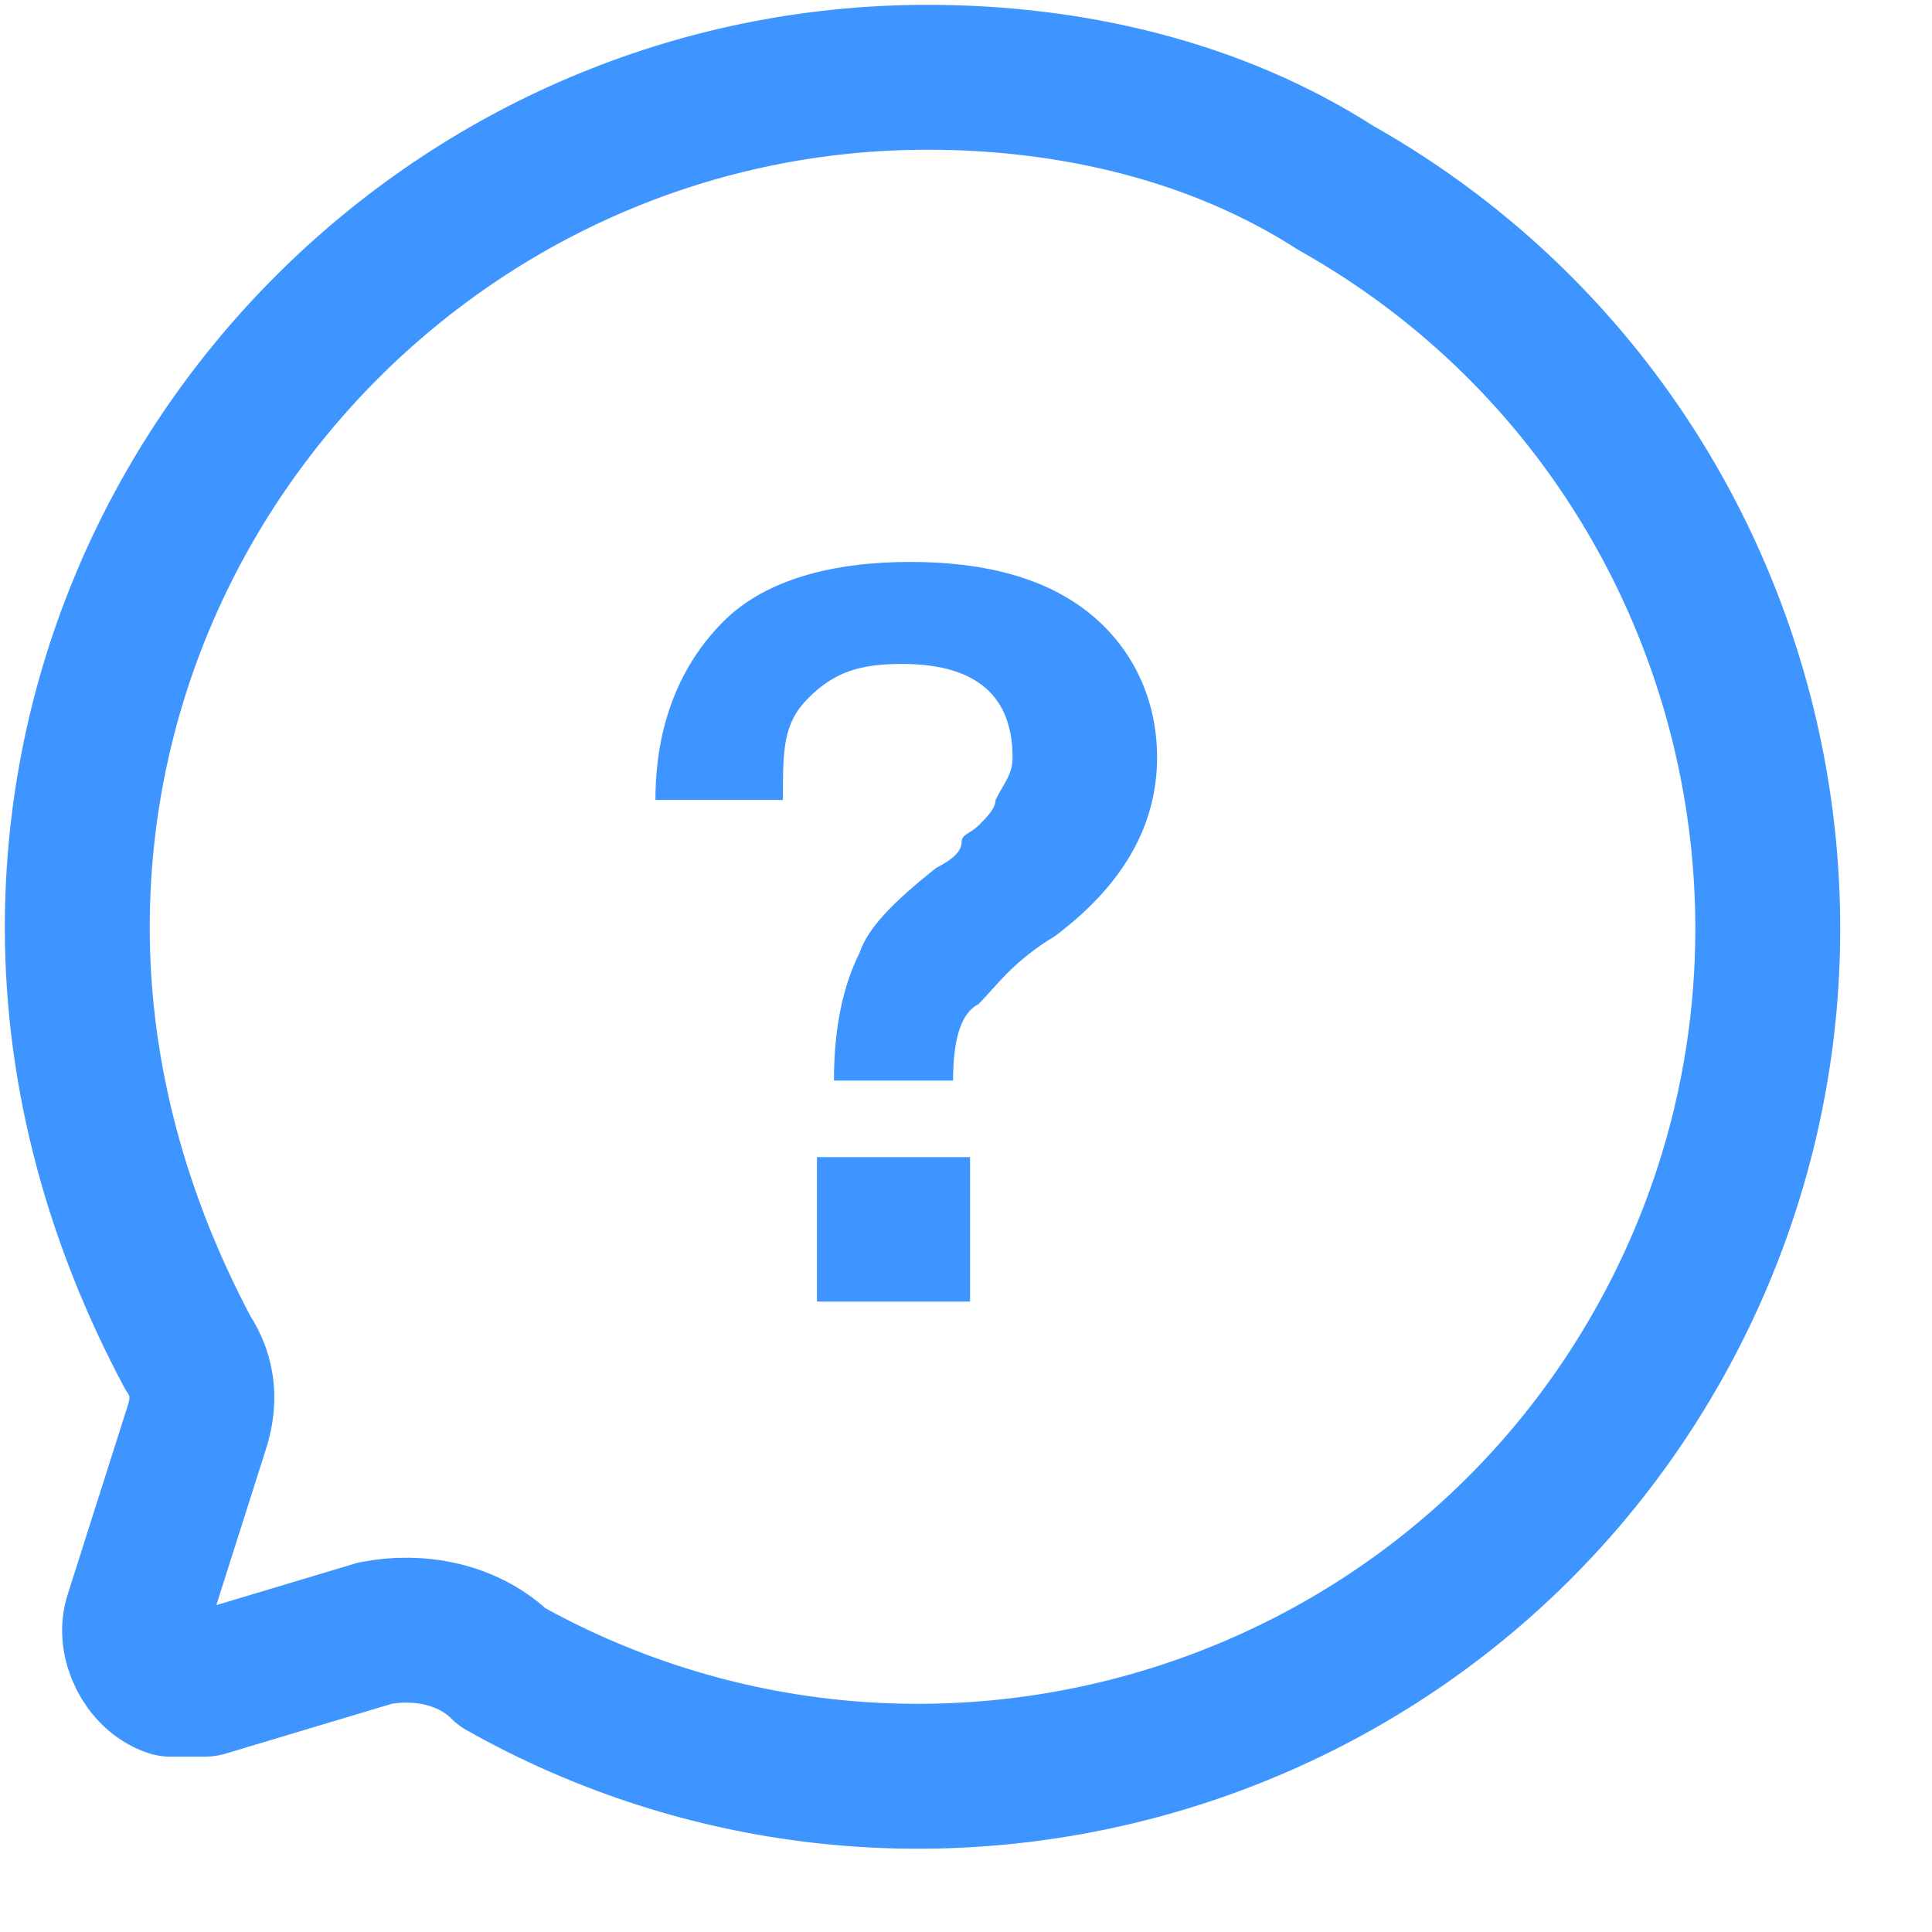 <?xml version="1.0" encoding="UTF-8"?>
<svg width="20px" height="20px" viewBox="0 0 20 20" version="1.1" xmlns="http://www.w3.org/2000/svg" xmlns:xlink="http://www.w3.org/1999/xlink">
    <title>icon-quest</title>
    <g id="Page-1" stroke="none" stroke-width="1" fill="none" fill-rule="evenodd">
        <g id="icon-quest" transform="translate(0.8, 0.8)">
            <g id="Group" stroke-linecap="round" stroke-linejoin="round" stroke="#3E95FF" stroke-width="1.5">
                <path d="M8.802,-5.86297704e-16 C3.961,-5.86297704e-16 0,3.961 0,8.802 L0,8.802 C0,10.386 0.44,11.882 1.144,13.202 C1.32,13.466 1.32,13.73 1.232,13.994 L0.616,15.931 C0.528,16.195 0.704,16.547 0.968,16.635 C1.056,16.635 1.232,16.635 1.32,16.635 L3.081,16.107 C3.521,16.019 4.049,16.107 4.401,16.459 C8.625,18.835 13.994,17.339 16.371,13.114 C18.747,8.89 17.251,3.521 13.026,1.144 C11.794,0.352 10.298,-5.86297704e-16 8.802,-5.86297704e-16 Z" id="Path"></path>
            </g>
            <path d="M9.066,10.386 L7.833,10.386 C7.833,9.858 7.921,9.418 8.097,9.066 C8.185,8.802 8.449,8.537 8.89,8.185 C9.066,8.097 9.154,8.009 9.154,7.921 C9.154,7.833 9.242,7.833 9.33,7.745 C9.418,7.657 9.506,7.569 9.506,7.481 C9.594,7.305 9.682,7.217 9.682,7.041 C9.682,6.425 9.33,6.073 8.537,6.073 C8.097,6.073 7.833,6.161 7.569,6.425 C7.305,6.689 7.305,6.953 7.305,7.481 L5.985,7.481 C5.985,6.689 6.249,6.073 6.689,5.633 C7.129,5.193 7.833,5.017 8.625,5.017 C9.418,5.017 10.034,5.193 10.474,5.545 C10.914,5.897 11.178,6.425 11.178,7.041 C11.178,7.745 10.826,8.361 10.122,8.89 C9.682,9.154 9.506,9.418 9.33,9.594 C9.154,9.682 9.066,9.946 9.066,10.386 Z M9.242,12.674 L7.657,12.674 L7.657,11.178 L9.242,11.178 L9.242,12.674 Z" id="Shape" fill="#3E95FF" fill-rule="nonzero"></path>
        </g>
    </g>
</svg>